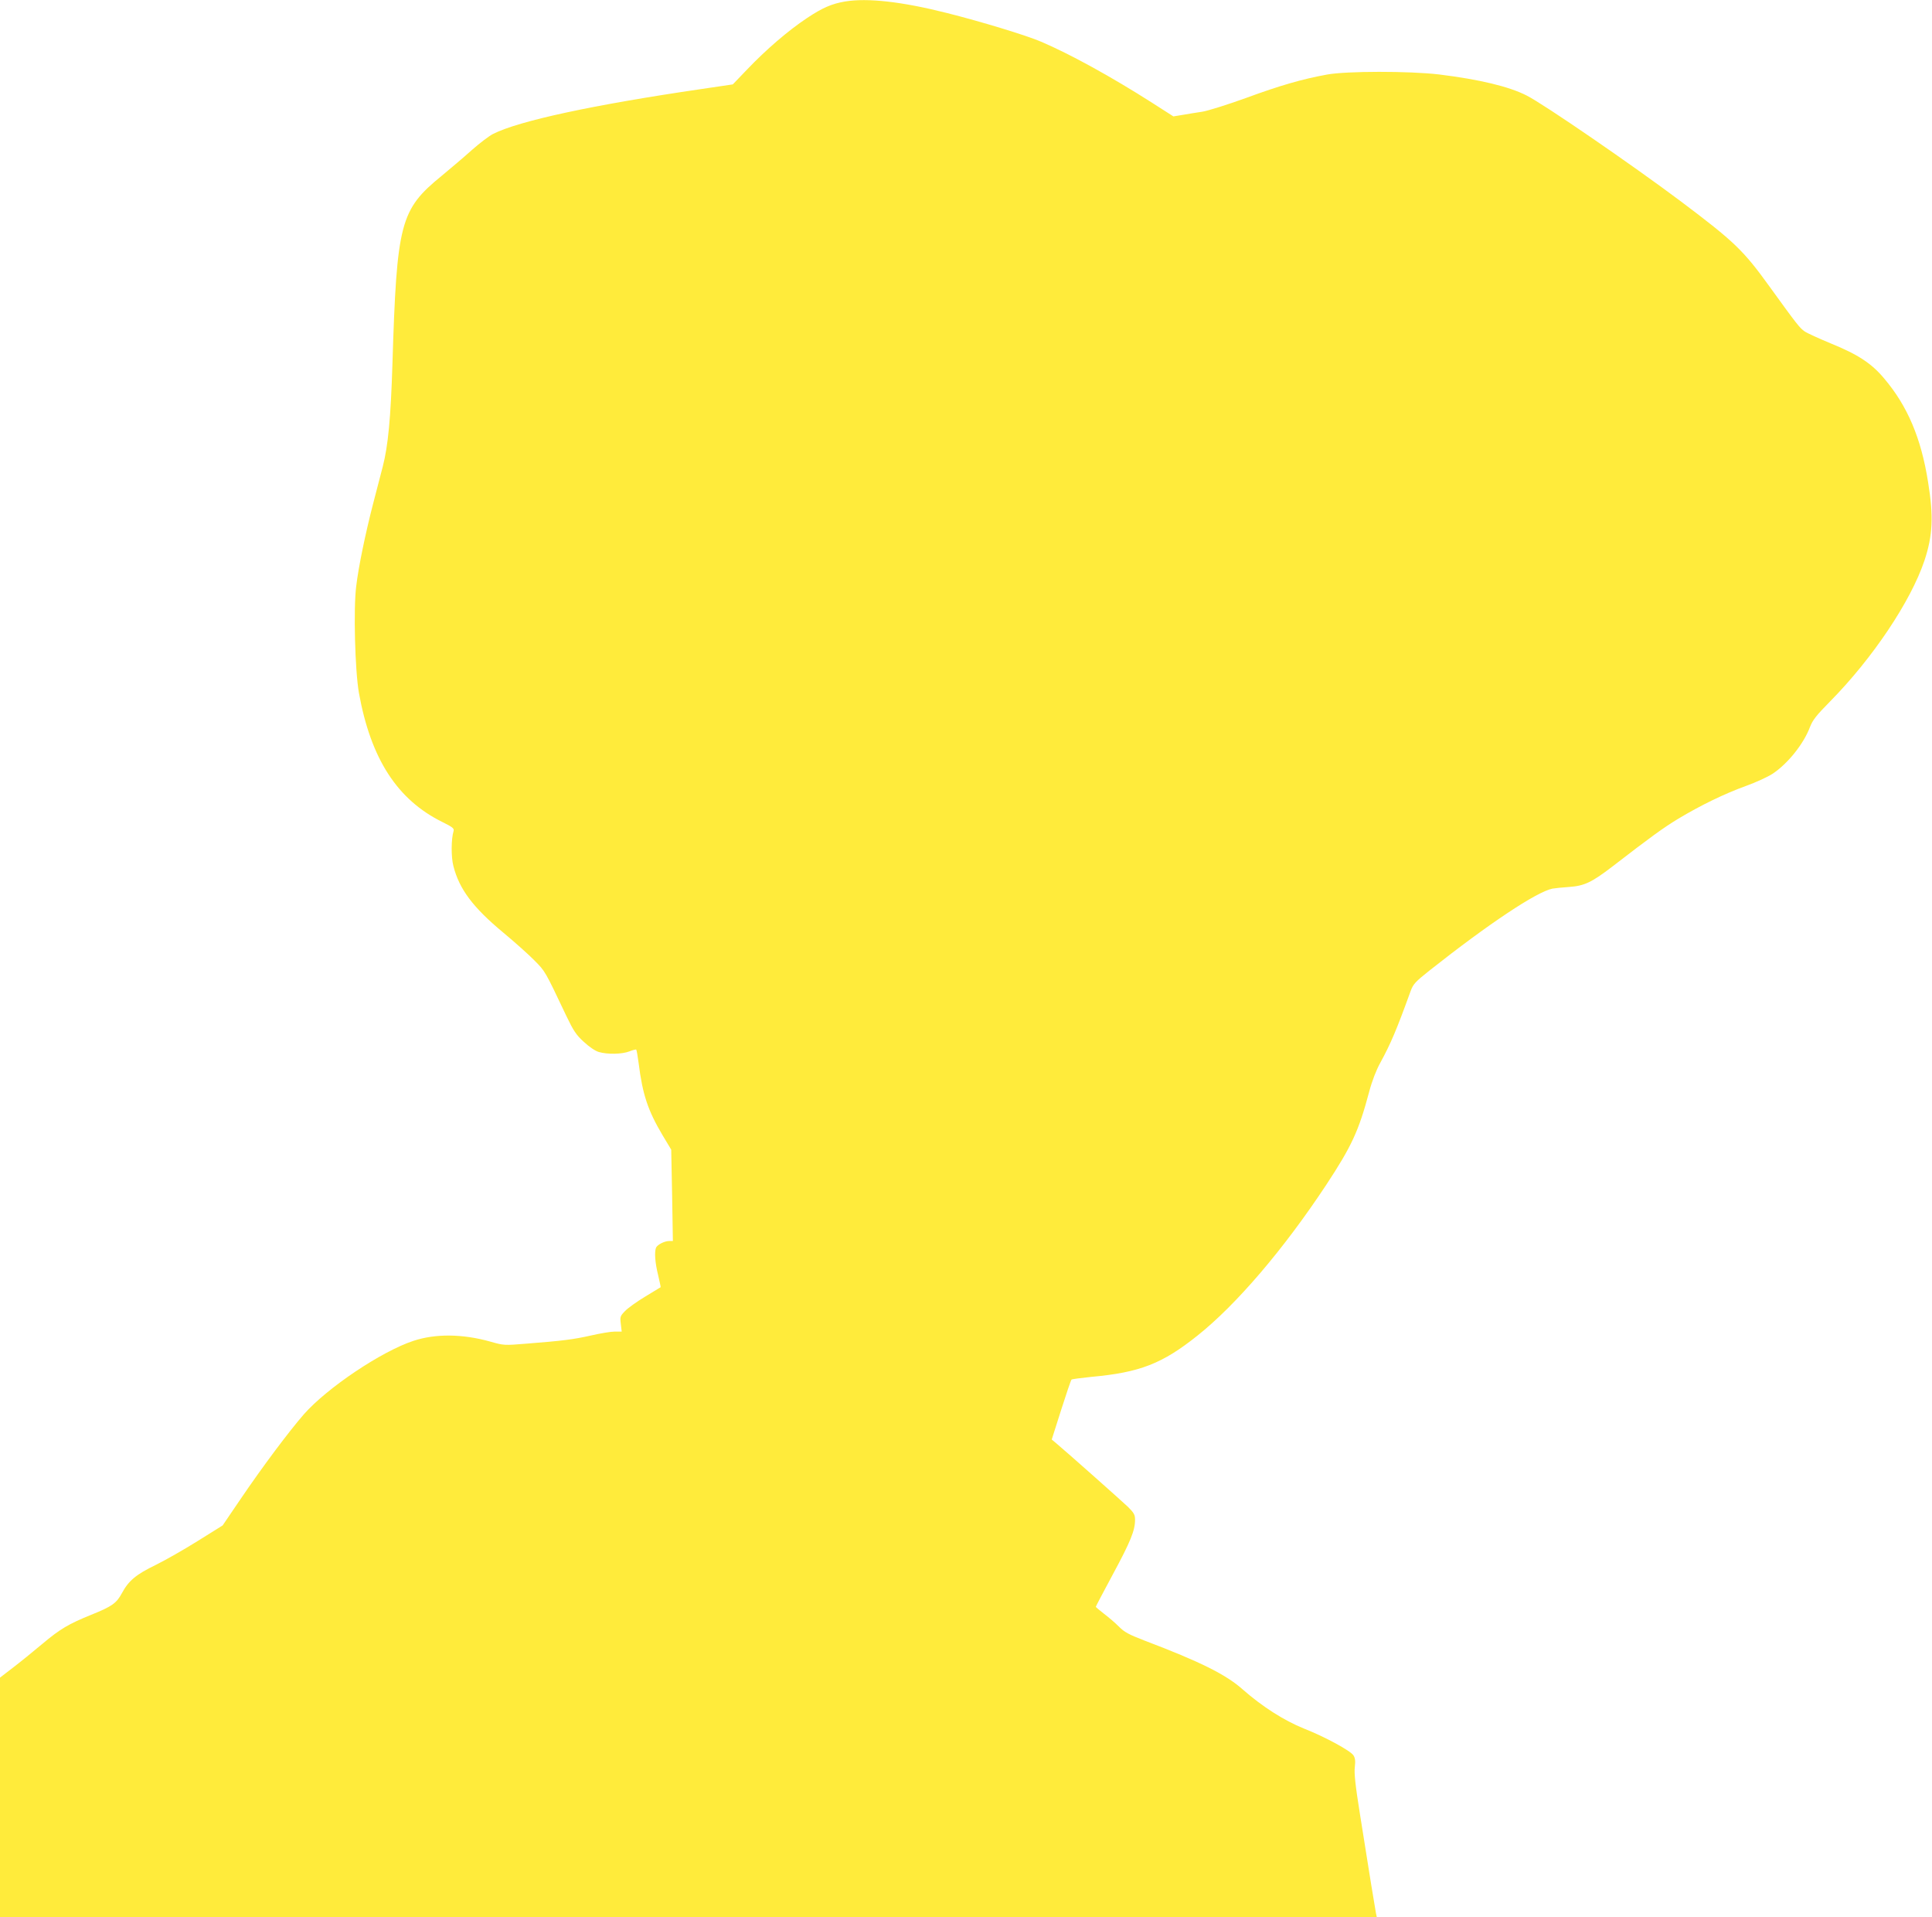 <?xml version="1.0" standalone="no"?>
<!DOCTYPE svg PUBLIC "-//W3C//DTD SVG 20010904//EN"
 "http://www.w3.org/TR/2001/REC-SVG-20010904/DTD/svg10.dtd">
<svg version="1.0" xmlns="http://www.w3.org/2000/svg"
 width="1280pt" height="1270pt" viewBox="0 0 1280 1270"
 preserveAspectRatio="xMidYMid meet">
<g transform="translate(0,1270) scale(0.1,-0.1)"
fill="#ffeb3b" stroke="none">
<path d="M5598 12690 c-88 -15 -150 -42 -252 -110 -126 -84 -271 -209 -396
-340 l-95 -99 -210 -31 c-711 -104 -1206 -210 -1378 -297 -26 -13 -89 -61
-140 -106 -51 -46 -141 -122 -200 -171 -276 -225 -298 -309 -327 -1246 -11
-360 -29 -544 -64 -680 -13 -52 -43 -165 -65 -250 -50 -194 -96 -415 -111
-543 -19 -149 -8 -560 18 -707 79 -437 254 -708 555 -856 67 -33 77 -42 72
-59 -16 -51 -17 -172 -1 -232 39 -153 130 -274 330 -440 77 -64 171 -148 208
-186 70 -71 67 -64 211 -368 46 -96 65 -125 115 -170 34 -32 75 -60 99 -67 57
-17 155 -15 203 4 23 9 43 14 45 12 3 -3 10 -43 16 -89 26 -208 61 -314 159
-479 l57 -95 6 -302 5 -303 -24 0 c-32 0 -80 -25 -88 -45 -11 -30 -6 -99 14
-180 10 -43 18 -80 17 -81 -1 -1 -47 -29 -102 -62 -55 -33 -115 -76 -134 -96
-32 -33 -34 -38 -28 -85 l6 -51 -47 0 c-26 0 -96 -12 -157 -26 -116 -26 -186
-35 -428 -54 -146 -12 -149 -12 -240 14 -183 51 -361 53 -507 5 -211 -69 -572
-311 -727 -487 -99 -114 -271 -343 -419 -561 l-119 -175 -165 -103 c-91 -57
-216 -128 -277 -158 -132 -64 -181 -105 -225 -187 -36 -67 -65 -88 -204 -144
-150 -61 -205 -93 -324 -193 -63 -53 -152 -125 -198 -160 l-82 -63 0 -794 0
-794 4561 0 4561 0 -6 28 c-6 31 -46 275 -106 656 -31 193 -39 273 -34 312 5
40 2 60 -9 77 -20 31 -189 123 -329 178 -131 53 -274 144 -404 258 -112 100
-284 185 -653 325 -103 40 -132 55 -169 93 -25 25 -70 63 -99 85 -29 22 -53
43 -53 45 0 3 51 100 114 217 116 215 146 289 146 359 0 34 -7 46 -47 86 -41
39 -384 344 -475 421 l-30 25 62 195 c34 107 65 198 69 202 3 3 62 11 131 18
321 29 470 87 703 273 258 205 573 574 855 1001 167 254 214 355 283 614 19
72 47 144 73 191 70 128 109 220 202 477 17 46 31 61 124 135 392 310 709 521
815 543 17 3 66 8 110 11 101 7 150 30 287 135 254 196 338 257 437 317 147
88 304 165 448 217 67 24 147 61 177 81 100 66 205 197 247 308 18 47 42 78
133 170 282 286 535 663 626 934 55 166 61 292 24 520 -46 291 -136 503 -290
685 -83 100 -174 160 -354 233 -79 33 -157 68 -174 80 -32 22 -51 46 -231 295
-175 243 -234 299 -590 567 -326 244 -907 643 -1020 700 -117 60 -314 107
-582 140 -197 23 -613 23 -742 -1 -164 -30 -310 -72 -536 -155 -122 -44 -252
-85 -290 -91 -39 -6 -97 -15 -130 -21 l-61 -10 -139 89 c-274 175 -550 326
-738 406 -101 43 -394 132 -624 190 -297 75 -526 101 -675 76z"/>
</g>
</svg>
